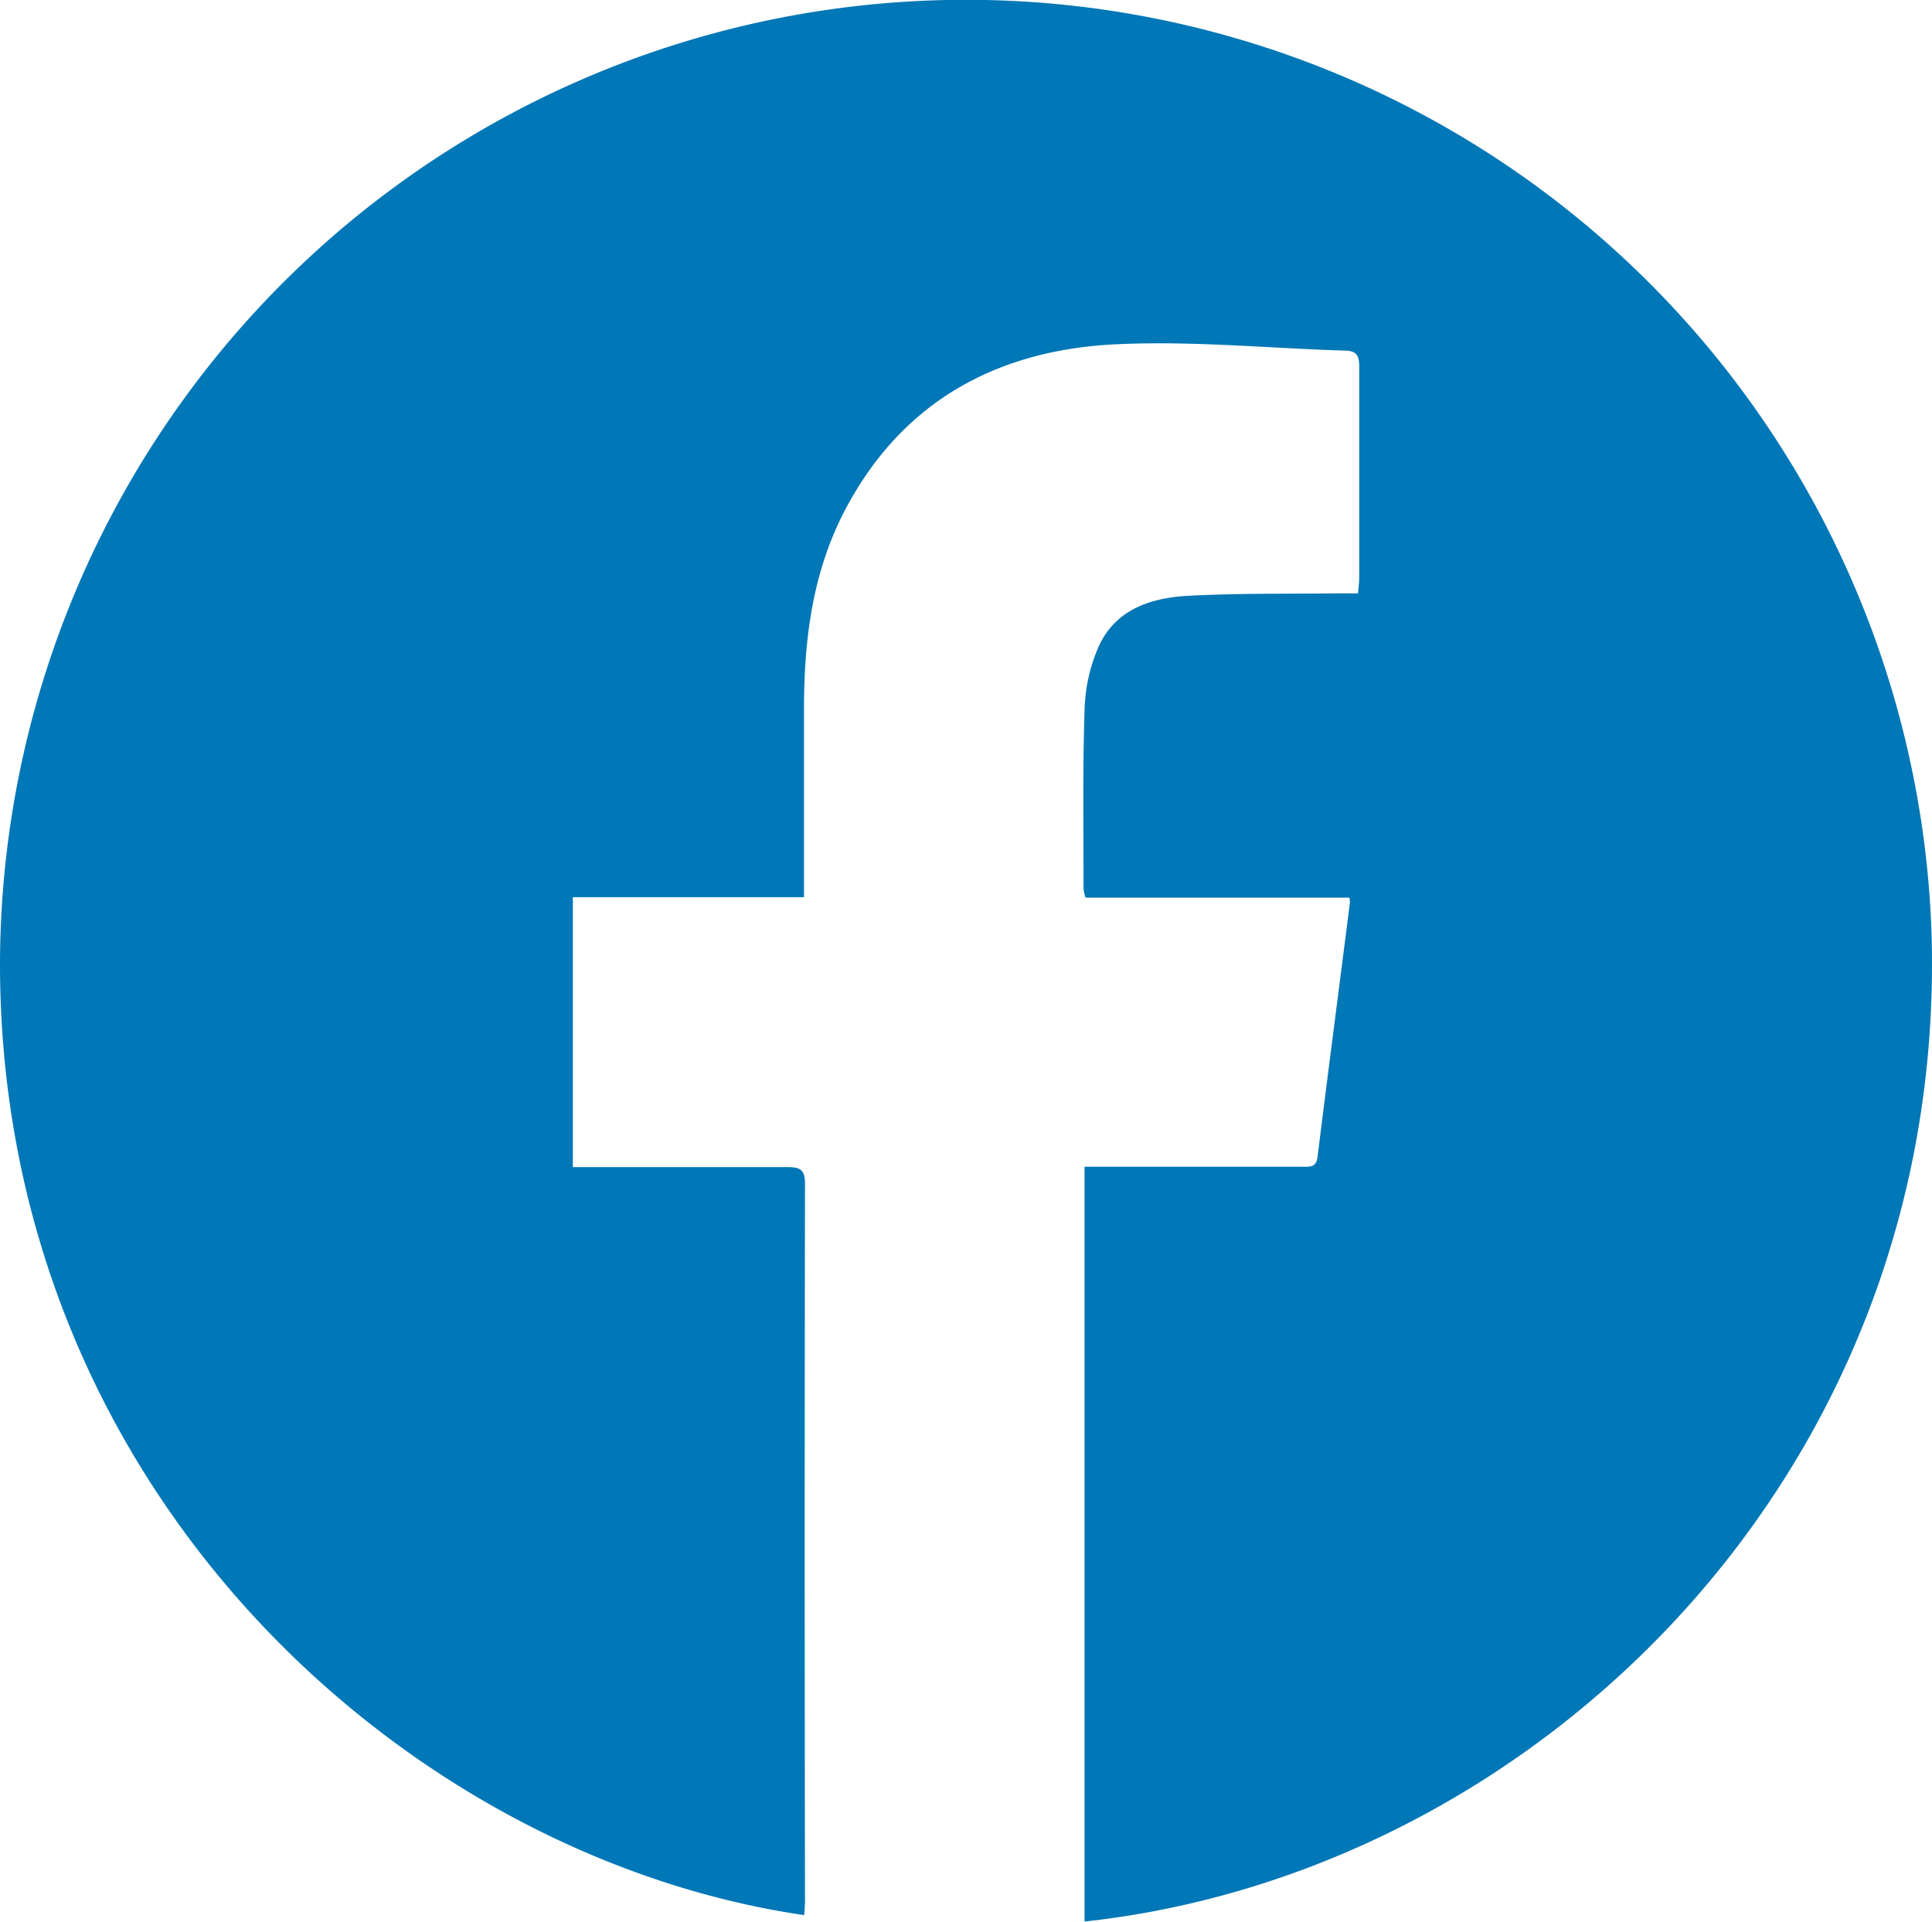 <svg xmlns="http://www.w3.org/2000/svg" viewBox="0 0 195.17 194.12"><g data-name="Capa 2"><path d="M109.56 117.86h22.06c.7 0 1.35.08 1.48-1 1.06-8.56 2.18-17.12 3.27-25.68a2.51 2.51 0 00-.05-.5h-26.66a4.5 4.5 0 01-.2-.89c0-6.08-.1-12.16.11-18.23a16.92 16.92 0 011.43-6.28c1.73-3.78 5.35-4.91 9.14-5.1 5-.26 10-.18 15-.24h2.05c.05-.64.12-1.15.12-1.65V37.02c0-1-.21-1.57-1.38-1.6-7.67-.23-15.36-1-23-.65-12 .52-21.66 5.63-27.49 16.61-3.31 6.23-4.2 13-4.22 20v19.25H57.87v27.27h21.76c1.34 0 1.69.4 1.69 1.72q-.06 36.21 0 72.43c0 .47-.05.93-.08 1.41C41.16 187.6.14 150.8 0 97.62a97.59 97.59 0 01195.1-4c2 54.89-39.8 95.52-85.54 100.49z" fill="#0077b6" data-name="Capa 1"/></g></svg>